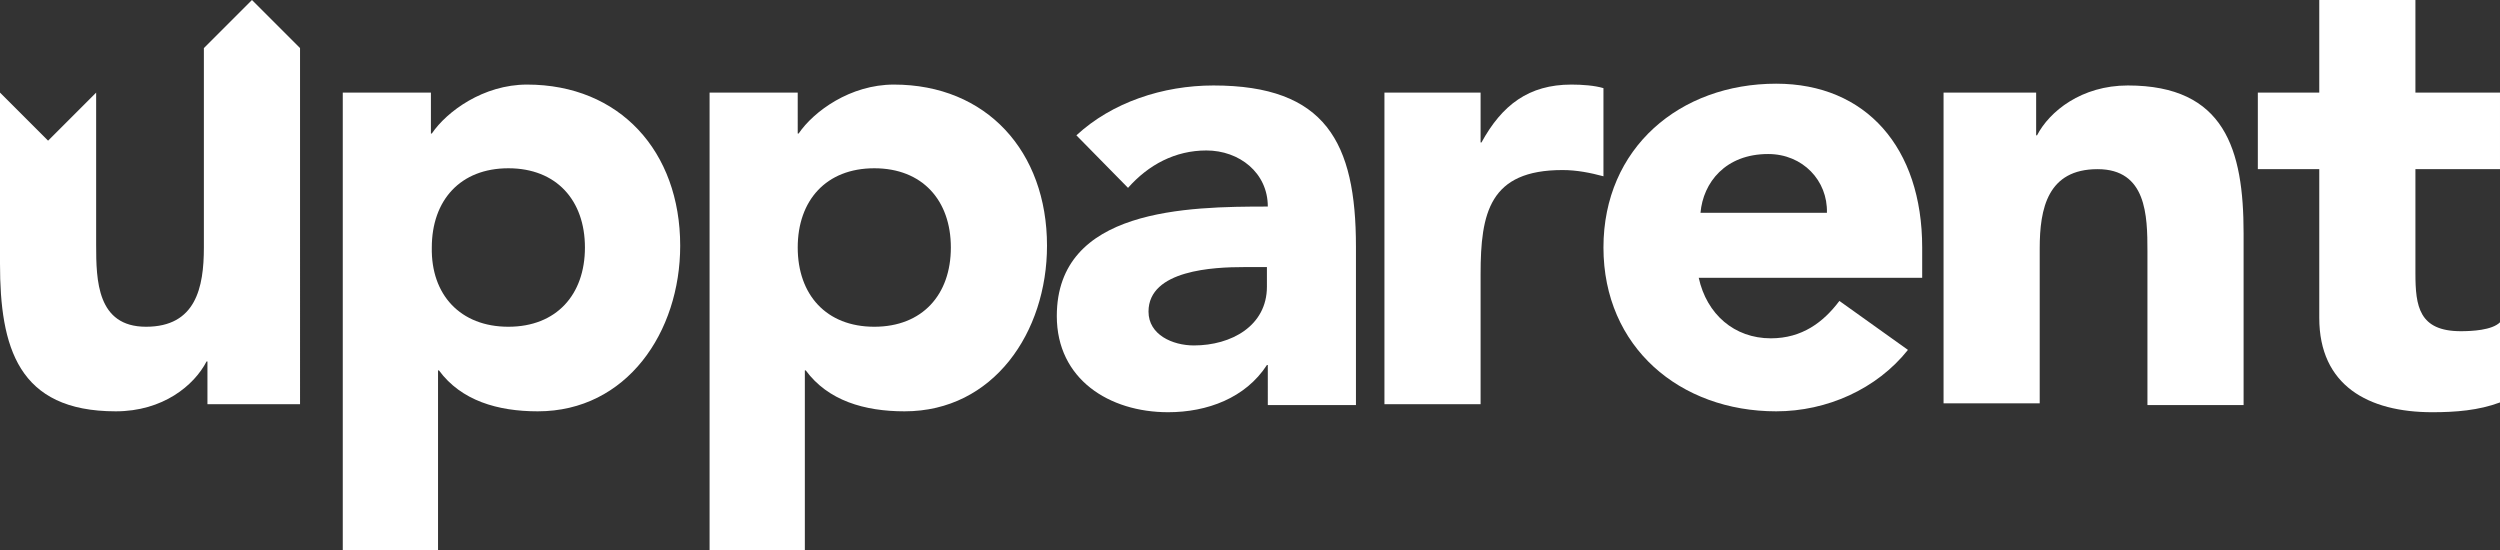<?xml version="1.0" encoding="utf-8"?>
<svg version="1.1" id="Layer_1" xmlns="http://www.w3.org/2000/svg"  x="0px" y="0px"
	 viewBox="0 0 280.8 61.8" enable-background="new 0 0 280.8 61.8" xml:space="preserve">
<rect x="0" y="0" width="280.8" height="61.8" fill="#333333" stroke="none"/>
<g>
	<g>
	<path fill="#FFFFFF" d="M214.3,39.3c-3.5,4.4-9.1,6.9-14.8,6.9c-10.8,0-19.4-7.2-19.4-18.4c0-11.2,8.6-18.4,19.4-18.4
		c10.1,0,16.4,7.2,16.4,18.4v3.4h-25.1c0.9,4.1,4,6.8,8.1,6.8c3.5,0,5.9-1.8,7.7-4.2L214.3,39.3z M205.2,23.9
		c0.1-3.6-2.7-6.6-6.6-6.6c-4.8,0-7.3,3.2-7.6,6.6H205.2z"/>
	<path fill="#FFFFFF" d="M218.3,10.4h10.4v4.8h0.1c1.4-2.7,5-5.6,10.2-5.6c10.9,0,13,7.2,13,16.6v19.3h-10.8V28.2
		c0-4-0.1-9.2-5.6-9.2c-5.6,0-6.5,4.4-6.5,8.9v17.4h-10.8V10.4z"/>
	<path  fill="#FFFFFF" d="M280.8,19h-9.5v11.7c0,3.7,0.4,6.5,5.1,6.5c1.2,0,3.5-0.1,4.4-1v9c-2.4,0.9-5,1.1-7.6,1.1
		c-7.2,0-12.7-3-12.7-10.6V19h-6.9v-8.6h6.9V0h10.8v10.4h9.5V19z"/>

	<path  fill="#FFFFFF" d="M79.7,10.4h9.9V15h0.1c1.7-2.5,5.8-5.5,10.7-5.5c10.4,0,17.2,7.5,17.2,18.1c0,9.7-6,18.6-16,18.6
		c-4.5,0-8.6-1.2-11.1-4.6h-0.1v20.2H79.7V10.4z M98.2,36.7c5.4,0,8.6-3.6,8.6-8.9c0-5.3-3.2-8.9-8.6-8.9s-8.6,3.6-8.6,8.9
		C89.6,33.1,92.8,36.7,98.2,36.7z"/>
	<path  fill="#FFFFFF" d="M142.4,41h-0.1c-2.4,3.7-6.7,5.3-11.1,5.3c-6.6,0-12.5-3.7-12.5-10.8c0-12.1,14.7-12.3,23.7-12.3
		c0-3.8-3.2-6.3-6.9-6.3c-3.5,0-6.5,1.6-8.8,4.2l-5.8-5.9c4-3.7,9.7-5.6,15.4-5.6c12.6,0,16,6.4,16,18.1v17.8h-9.9V41z M139.7,30
		c-3.3,0-10.7,0.3-10.7,5c0,2.6,2.7,3.8,5.1,3.8c4.2,0,8.2-2.2,8.2-6.6V30H139.7z"/>
	<path  fill="#FFFFFF" d="M155.5,10.4h10.8V16h0.1c2.3-4.2,5.3-6.5,10.1-6.5c1.2,0,2.6,0.1,3.6,0.4v9.9c-1.5-0.4-3-0.7-4.6-0.7
		c-8.2,0-9.2,4.8-9.2,11.7v14.6h-10.8V10.4z"/>
	</g>
	<g>
	<path fill="#FFFFFF" d="M38.5,10.4h9.9V15h0.1c1.7-2.5,5.8-5.5,10.7-5.5c10.4,0,17.2,7.5,17.2,18.1c0,9.7-6,18.6-16,18.6
		c-4.5,0-8.6-1.2-11.1-4.6h-0.1v20.2H38.5V10.4z M57.1,36.7c5.4,0,8.6-3.6,8.6-8.9c0-5.3-3.2-8.9-8.6-8.9c-5.4,0-8.6,3.6-8.6,8.9
		C48.4,33.1,51.7,36.7,57.1,36.7z"/>
	<path  fill="#FFFFFF" d="M28.3,0l-5.4,5.4v22.4c0,4.5-0.9,8.9-6.5,8.9c-5.5,0-5.6-5.2-5.6-9.2V10.4l-5.4,5.4L0,10.4v19.2
		C0,39,2,46.2,13,46.2c5.3,0,8.8-2.9,10.2-5.6h0.1v4.8h10.4V5.4h0L28.3,0z"/>
		</g>
</g>

</svg>
